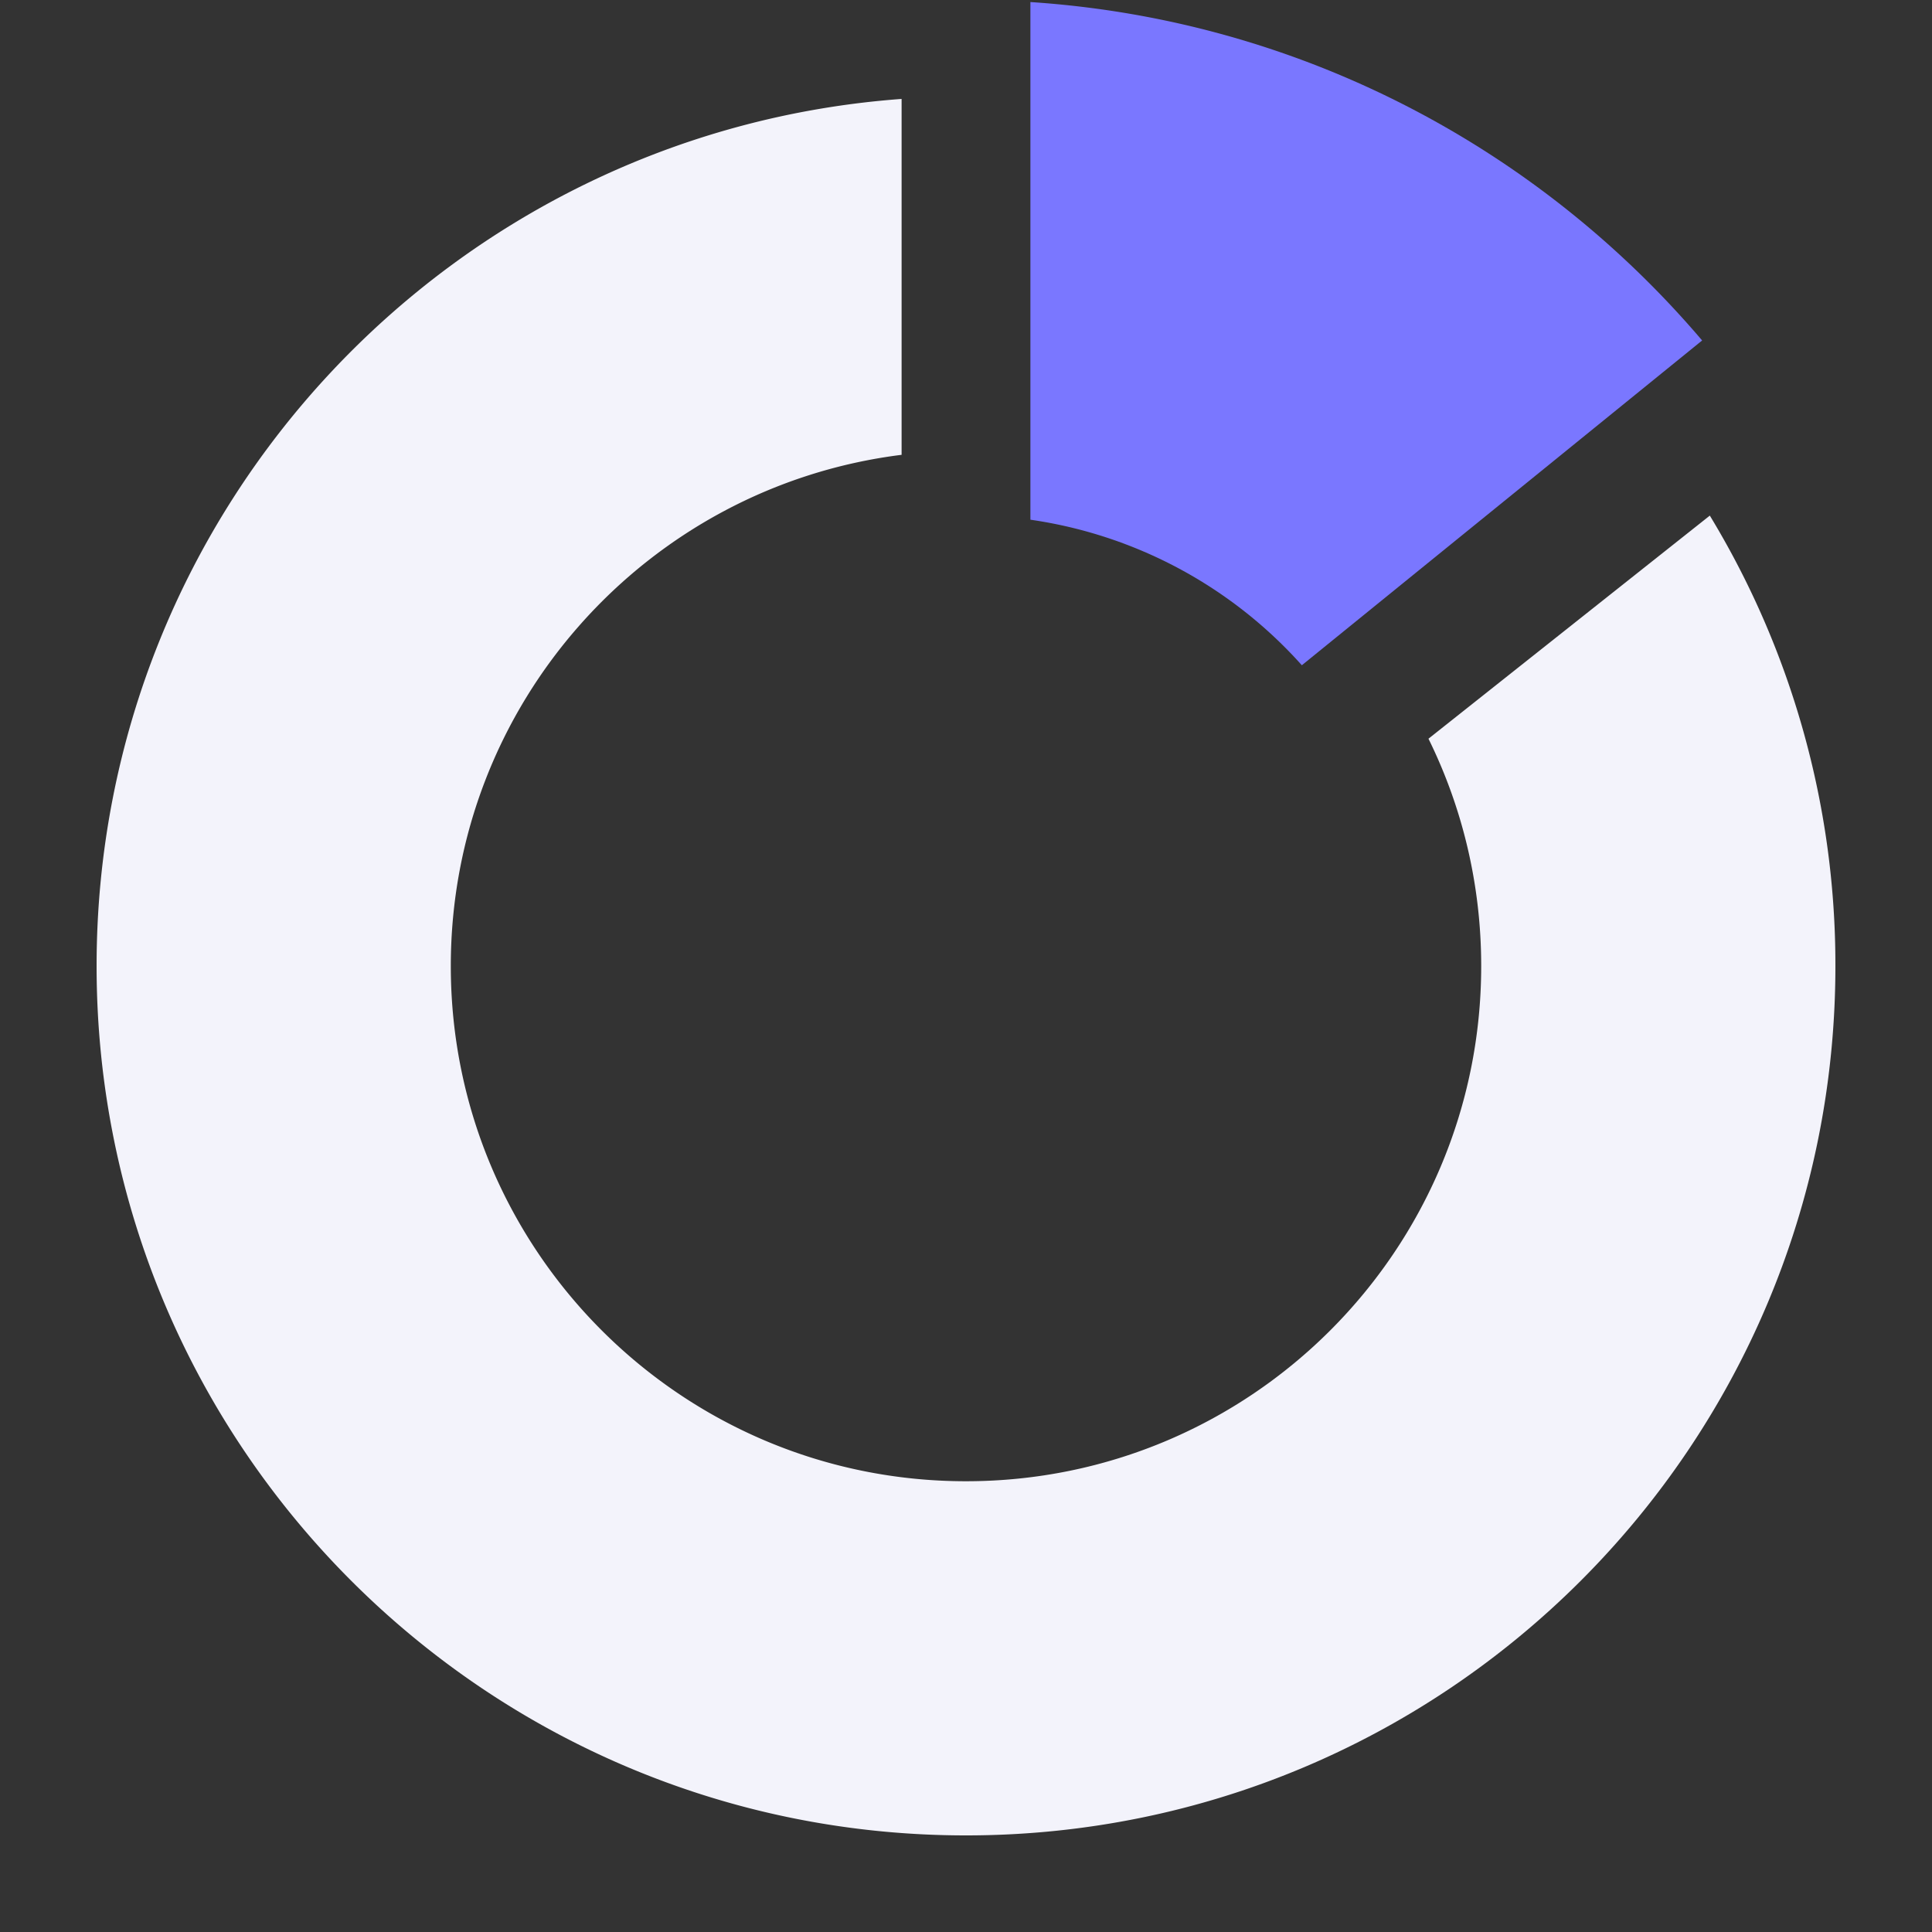 <svg width="48px" height="48px" fill="none" xmlns="http://www.w3.org/2000/svg" viewBox="0 0 48 48" preserveAspectRatio="none"><rect x="0" y="0" width="48" height="48" fill="#333333" stroke="none"/><path fill-rule="evenodd" clip-rule="evenodd" d="M42.29 8.46C38.21 3.662 32.278.491 25.6.051v12.861a11.179 11.179 0 016.744 3.616l9.946-8.07z" fill="#7A77FF"/><path fill-rule="evenodd" clip-rule="evenodd" d="M35.49 18.353l6.99-5.543A21.5 21.5 0 0145.6 24c0 11.93-9.67 21.6-21.6 21.6-11.93 0-21.6-9.67-21.6-21.6 0-11.391 8.818-20.723 20-21.542V11.3c-6.314.787-11.2 6.174-11.2 12.701 0 7.07 5.73 12.8 12.8 12.8S36.8 31.07 36.8 24c0-2.027-.471-3.944-1.31-5.647z" fill="#F3F3FB"/></svg>